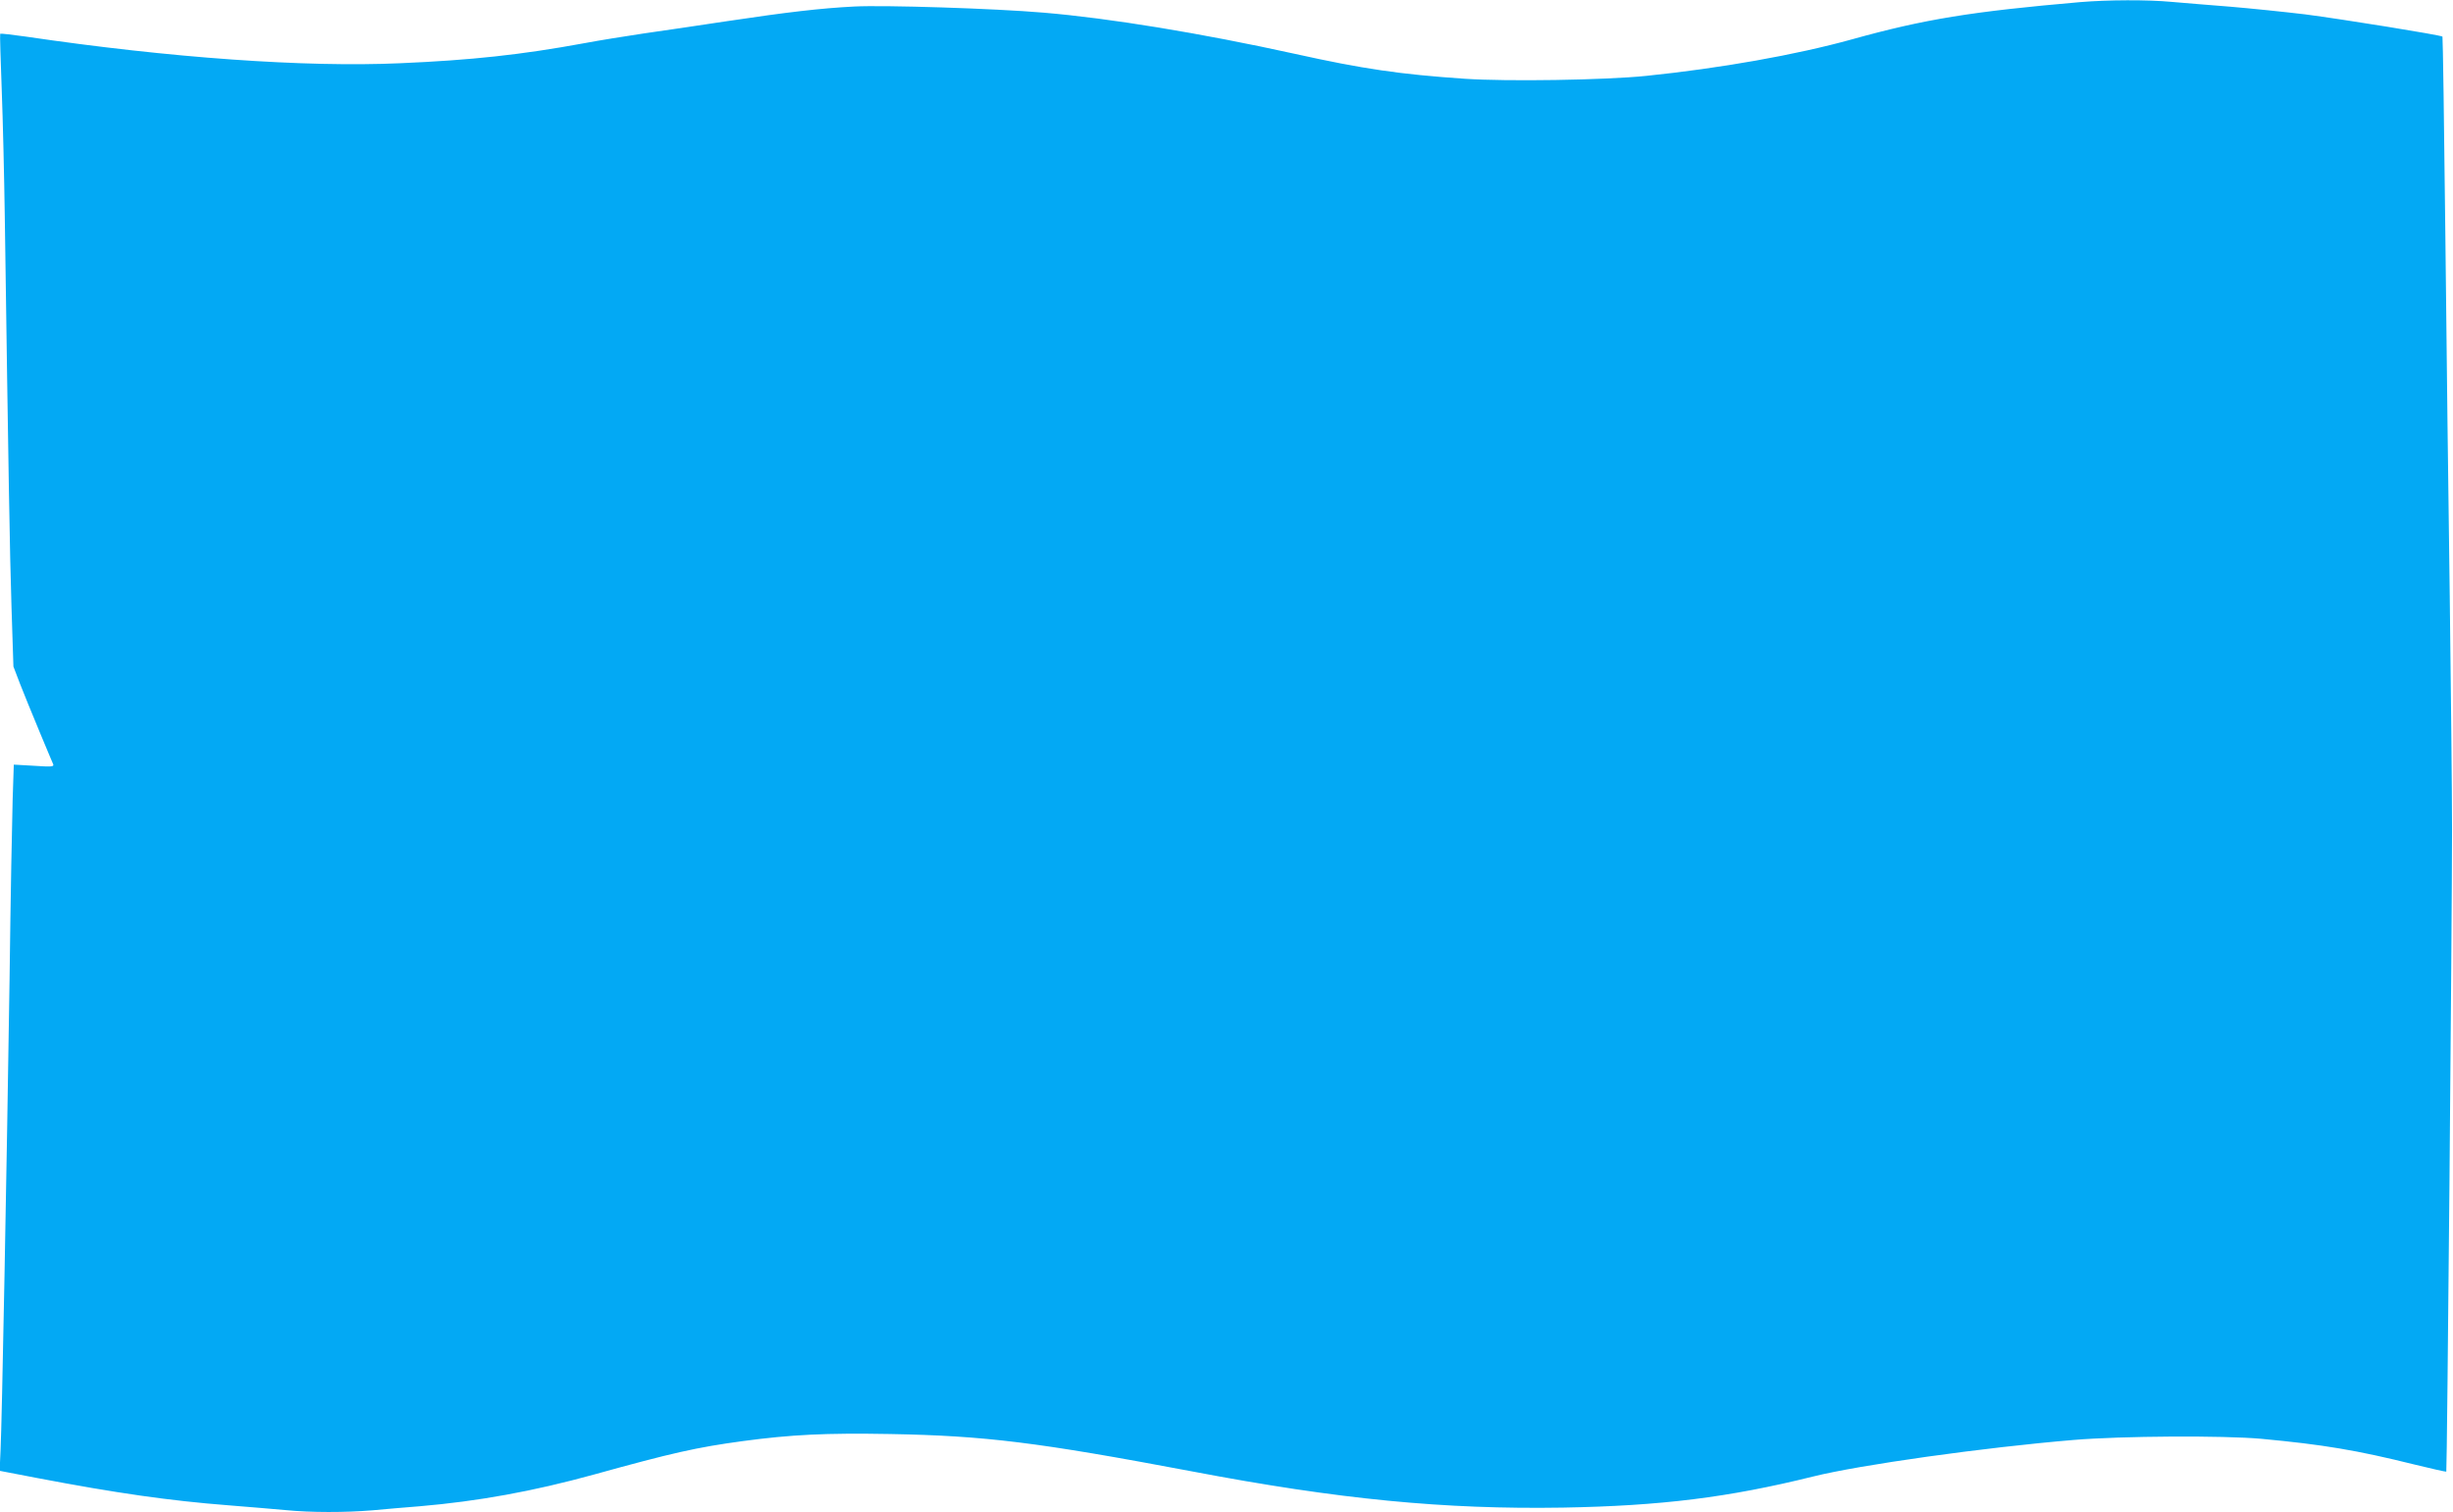 <?xml version="1.0" standalone="no"?>
<!DOCTYPE svg PUBLIC "-//W3C//DTD SVG 20010904//EN"
 "http://www.w3.org/TR/2001/REC-SVG-20010904/DTD/svg10.dtd">
<svg version="1.0" xmlns="http://www.w3.org/2000/svg"
 width="1280pt" height="789pt" viewBox="0 0 1280 789"
 preserveAspectRatio="xMidYMid meet">
<g transform="translate(0,789) scale(0.1,-0.1)"
fill="#03a9f4" stroke="none">
<path d="M10855 7879 c-565 -49 -813 -89 -1190 -194 -296 -82 -687 -151 -1075
-191 -217 -22 -725 -30 -947 -15 -337 23 -530 51 -886 130 -491 108 -967 186
-1312 215 -256 22 -830 40 -987 32 -176 -9 -347 -29 -668 -77 -146 -22 -341
-51 -434 -64 -93 -14 -231 -36 -305 -50 -331 -61 -592 -89 -964 -105 -495 -22
-1199 28 -1952 139 -72 10 -132 17 -134 15 -2 -2 2 -133 8 -291 6 -158 13
-457 16 -663 19 -1332 26 -1760 35 -2037 l10 -311 34 -89 c19 -48 64 -160 101
-248 37 -88 69 -166 73 -174 4 -12 -12 -13 -100 -7 l-106 6 -6 -182 c-3 -101
-11 -520 -16 -933 -15 -1001 -40 -2324 -47 -2460 l-5 -110 198 -38 c409 -78
688 -118 996 -142 106 -8 240 -20 298 -25 132 -13 312 -13 455 -1 61 6 171 15
245 21 304 26 592 78 911 166 408 113 532 141 774 174 254 34 432 43 770 37
495 -9 770 -43 1575 -195 766 -146 1318 -199 1935 -189 512 9 865 53 1305 162
244 61 893 152 1360 191 249 21 781 24 980 6 321 -30 497 -59 798 -134 90 -22
165 -39 167 -37 4 5 30 2873 30 3349 0 195 -6 744 -12 1220 -7 476 -17 1326
-23 1889 -6 564 -13 1027 -15 1030 -9 8 -516 90 -716 116 -108 13 -284 31
-390 40 -107 8 -244 20 -305 25 -128 12 -335 11 -479 -1z"/>
</g>
</svg>

